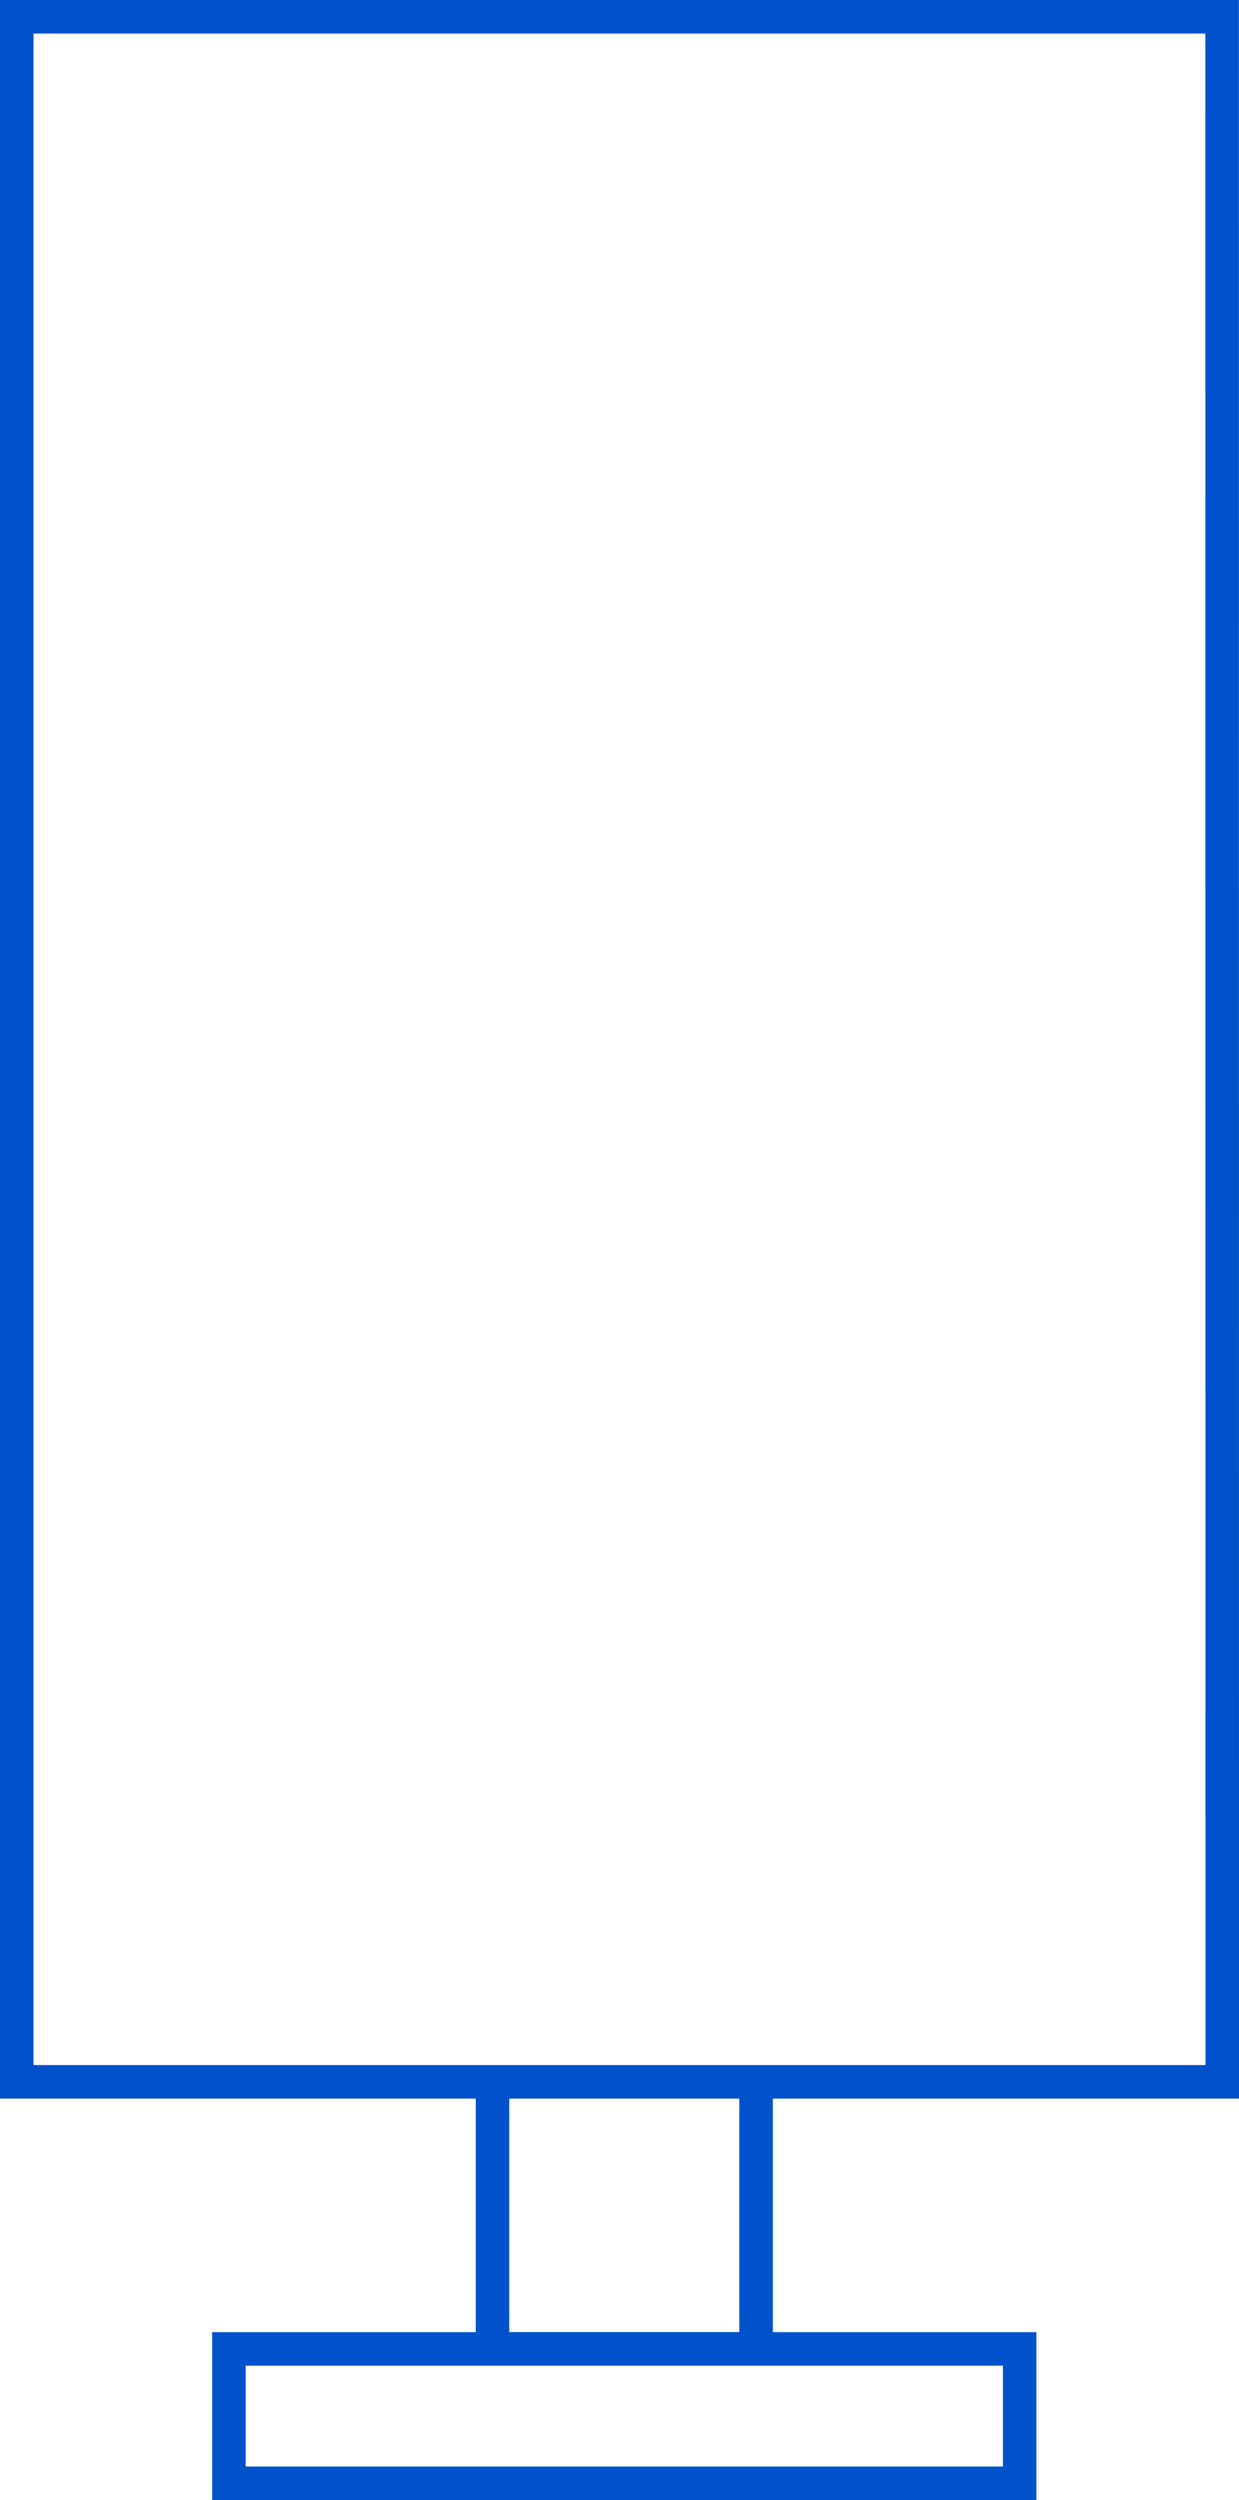 <?xml version="1.0" encoding="UTF-8"?><svg id="_レイヤー_1" xmlns="http://www.w3.org/2000/svg" viewBox="0 0 66.91 135" width="66.91" height="135"><defs><style>.cls-1{fill:#0052cc;}</style></defs><path class="cls-1" d="M41.736,113.323h25.174l-.006-113.323H0V113.323H25.692v12.61H11.458v9.068H55.971v-9.068h-14.234v-12.61Zm-39.926-1.81V1.812h63.284l.006,109.699H1.81v.002Zm38.116,1.81v12.608h-12.424v-12.608h12.424Zm14.234,19.866H13.268v-5.446H54.16v5.446Z"/></svg>